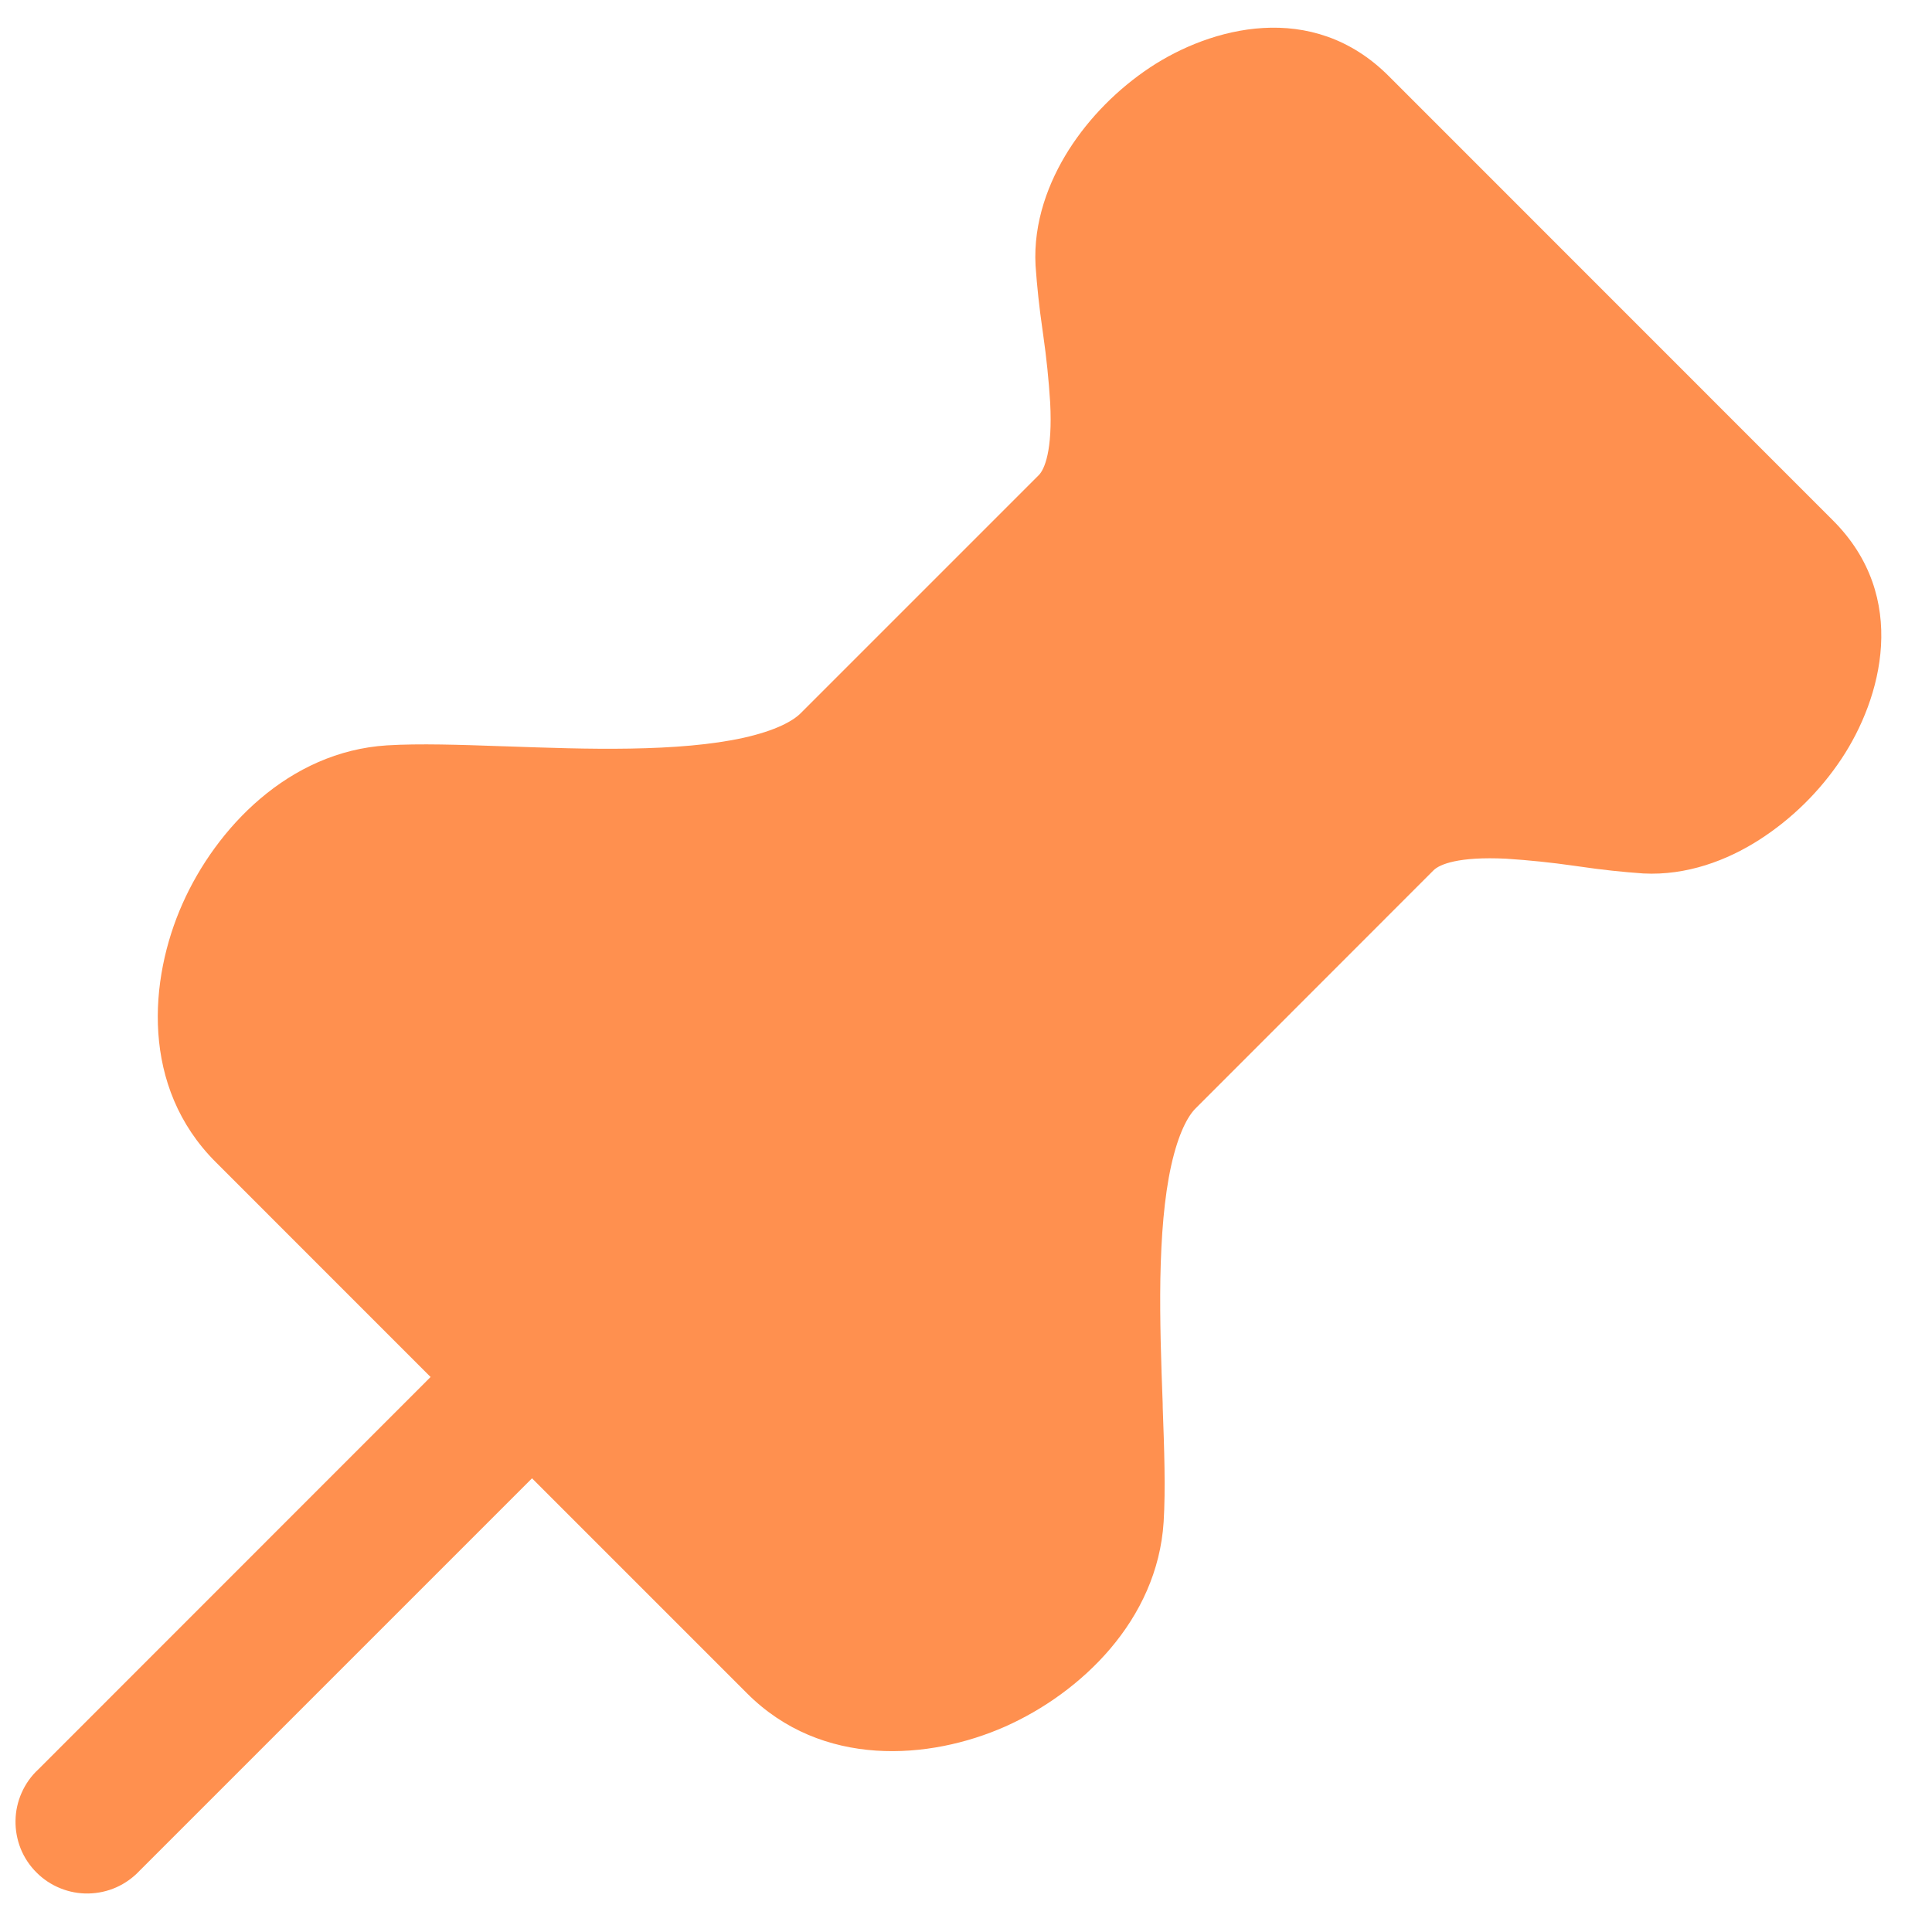 <svg width="30" height="30" viewBox="0 0 30 30" fill="none" xmlns="http://www.w3.org/2000/svg">
<path d="M17.86 1.046C18.792 0.429 20.371 -0.012 21.563 1.18L28.46 8.079C29.656 9.272 29.214 10.851 28.595 11.782C28.26 12.286 27.824 12.716 27.314 13.043C26.818 13.36 26.192 13.598 25.517 13.563C25.19 13.54 24.864 13.505 24.54 13.457L24.439 13.443C24.091 13.393 23.741 13.357 23.39 13.334C22.642 13.297 22.354 13.423 22.262 13.512L18.566 17.21C18.447 17.328 18.299 17.593 18.186 18.1C18.078 18.59 18.03 19.192 18.018 19.86C18.008 20.502 18.03 21.158 18.054 21.79L18.055 21.86C18.078 22.488 18.1 23.129 18.069 23.632C17.972 25.162 16.78 26.289 15.608 26.81C14.435 27.329 12.763 27.458 11.601 26.295L8.261 22.955L2.168 29.048C2.066 29.157 1.943 29.245 1.807 29.306C1.67 29.367 1.523 29.399 1.373 29.402C1.224 29.405 1.075 29.377 0.937 29.321C0.798 29.265 0.672 29.182 0.567 29.076C0.461 28.971 0.377 28.845 0.321 28.706C0.266 28.567 0.238 28.419 0.241 28.269C0.243 28.12 0.276 27.973 0.337 27.836C0.398 27.699 0.485 27.576 0.595 27.475L6.686 21.382L3.347 18.042C2.184 16.879 2.312 15.207 2.833 14.035C3.353 12.862 4.481 11.67 6.009 11.574C6.514 11.543 7.155 11.565 7.783 11.587L7.853 11.589C8.485 11.611 9.141 11.635 9.782 11.624C10.45 11.613 11.053 11.565 11.543 11.457C12.05 11.344 12.314 11.194 12.433 11.075L16.129 7.379C16.219 7.289 16.346 6.999 16.307 6.251C16.285 5.9 16.249 5.55 16.199 5.202L16.185 5.101C16.138 4.777 16.103 4.451 16.08 4.124C16.043 3.449 16.282 2.823 16.596 2.327C16.917 1.822 17.361 1.377 17.86 1.046Z" fill="#FF904F"/>
</svg>
